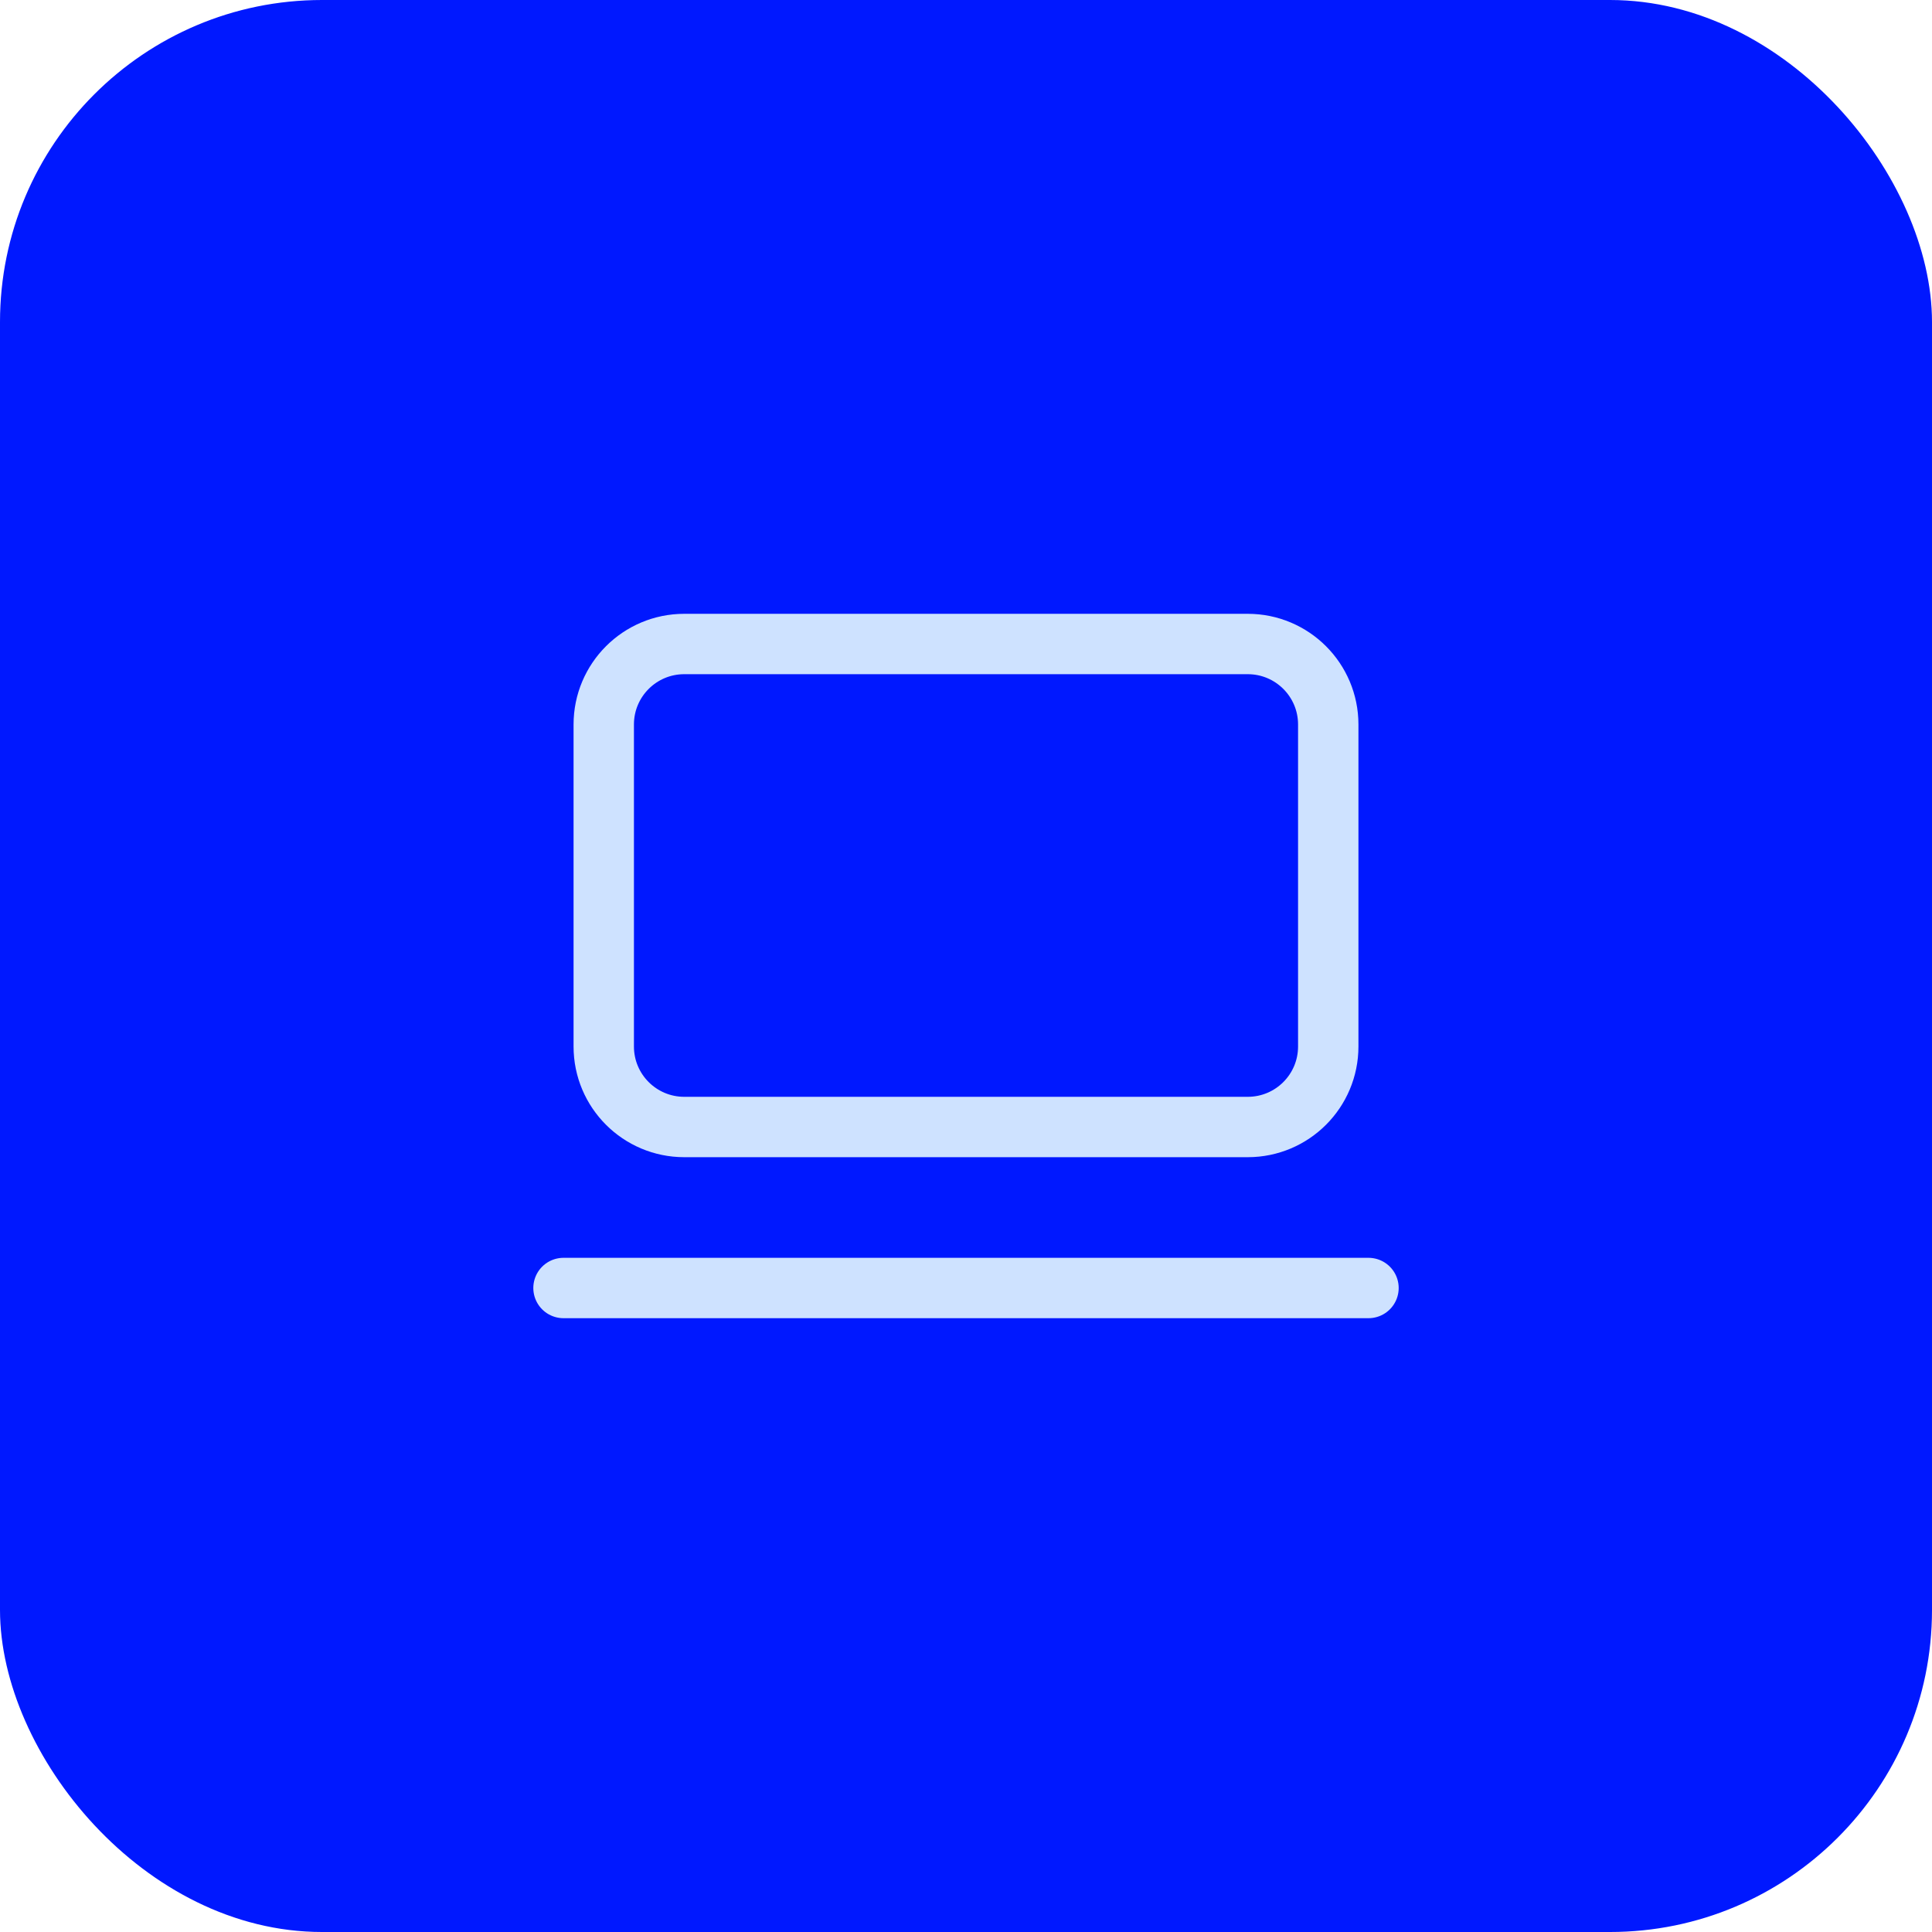 <svg xmlns="http://www.w3.org/2000/svg" width="96" height="96" viewBox="0 0 96 96" fill="none"><rect width="96" height="96" rx="16" fill="#0018FF"></rect><path d="M62 32H34C31.791 32 30 33.791 30 36V52C30 54.209 31.791 56 34 56H62C64.209 56 66 54.209 66 52V36C66 33.791 64.209 32 62 32Z" stroke="#CEE2FF" stroke-width="3" stroke-linecap="round" stroke-linejoin="round"></path><path d="M28 64H68" stroke="#CEE2FF" stroke-width="3" stroke-linecap="round" stroke-linejoin="round"></path></svg>